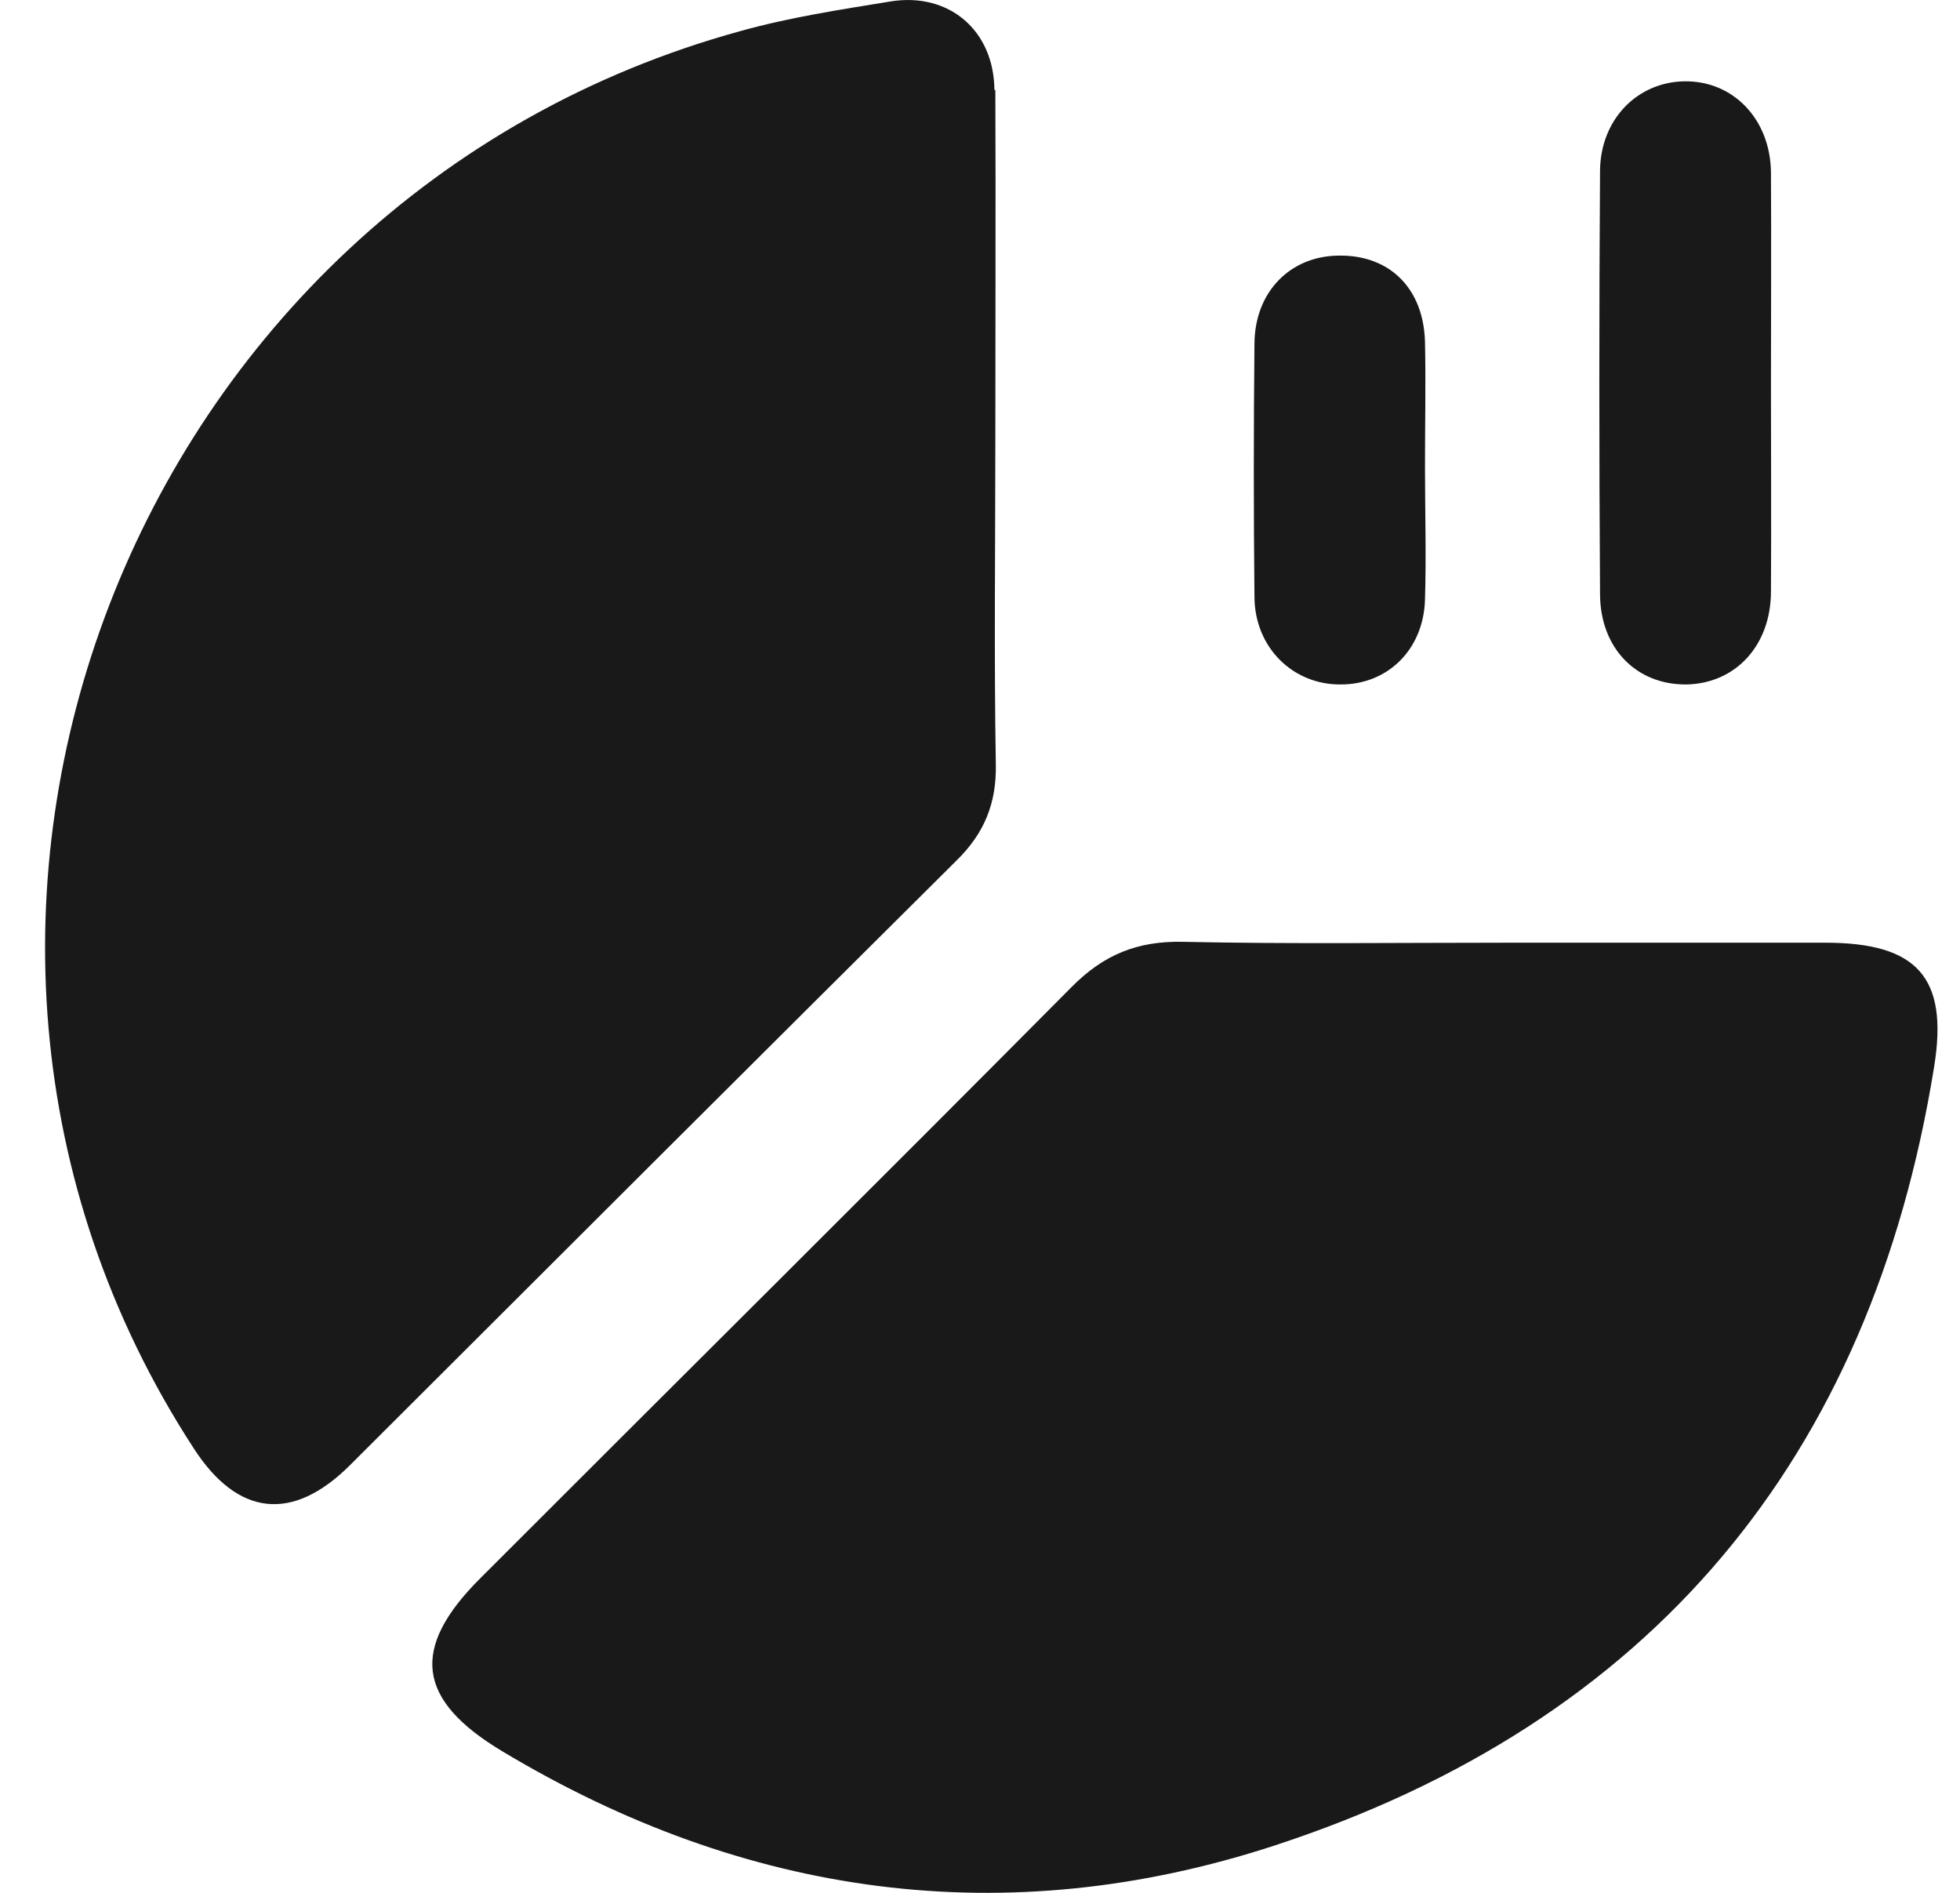 <?xml version="1.0" encoding="UTF-8"?> <svg xmlns="http://www.w3.org/2000/svg" width="29" height="28" viewBox="0 0 29 28" fill="none"><path d="M22.28 13.945C23.856 13.945 25.432 13.945 27.007 13.945C28.36 13.945 28.833 14.452 28.617 15.781C27.684 21.572 24.431 25.48 18.852 27.302C14.883 28.598 11.028 28.065 7.43 25.905C6.159 25.142 6.071 24.38 7.106 23.347C10.02 20.431 12.948 17.529 15.856 14.6C16.33 14.121 16.83 13.918 17.5 13.932C19.095 13.966 20.691 13.945 22.287 13.945H22.28ZM14.713 1.331C14.707 0.447 14.037 -0.12 13.172 0.022C12.428 0.143 11.677 0.258 10.954 0.46C1.912 2.944 -2.206 13.628 2.866 21.424C3.515 22.429 4.326 22.524 5.179 21.673C8.167 18.69 11.156 15.707 14.152 12.73C14.565 12.326 14.747 11.88 14.734 11.3C14.707 9.687 14.727 8.074 14.727 6.467C14.727 4.753 14.734 3.045 14.727 1.331H14.713ZM26.203 2.553C26.196 1.763 25.641 1.189 24.918 1.203C24.221 1.216 23.68 1.77 23.674 2.526C23.66 4.611 23.66 6.697 23.674 8.782C23.674 9.592 24.215 10.132 24.952 10.125C25.675 10.112 26.203 9.552 26.203 8.748C26.209 7.736 26.203 6.724 26.203 5.711C26.203 4.658 26.209 3.606 26.203 2.553ZM21.084 5.057C21.063 4.267 20.563 3.774 19.819 3.781C19.095 3.781 18.568 4.314 18.561 5.077C18.548 6.332 18.548 7.581 18.561 8.836C18.568 9.585 19.136 10.132 19.839 10.125C20.536 10.125 21.063 9.606 21.084 8.87C21.104 8.215 21.084 7.561 21.084 6.899C21.084 6.285 21.097 5.664 21.084 5.05V5.057Z" fill="#191919"></path></svg> 